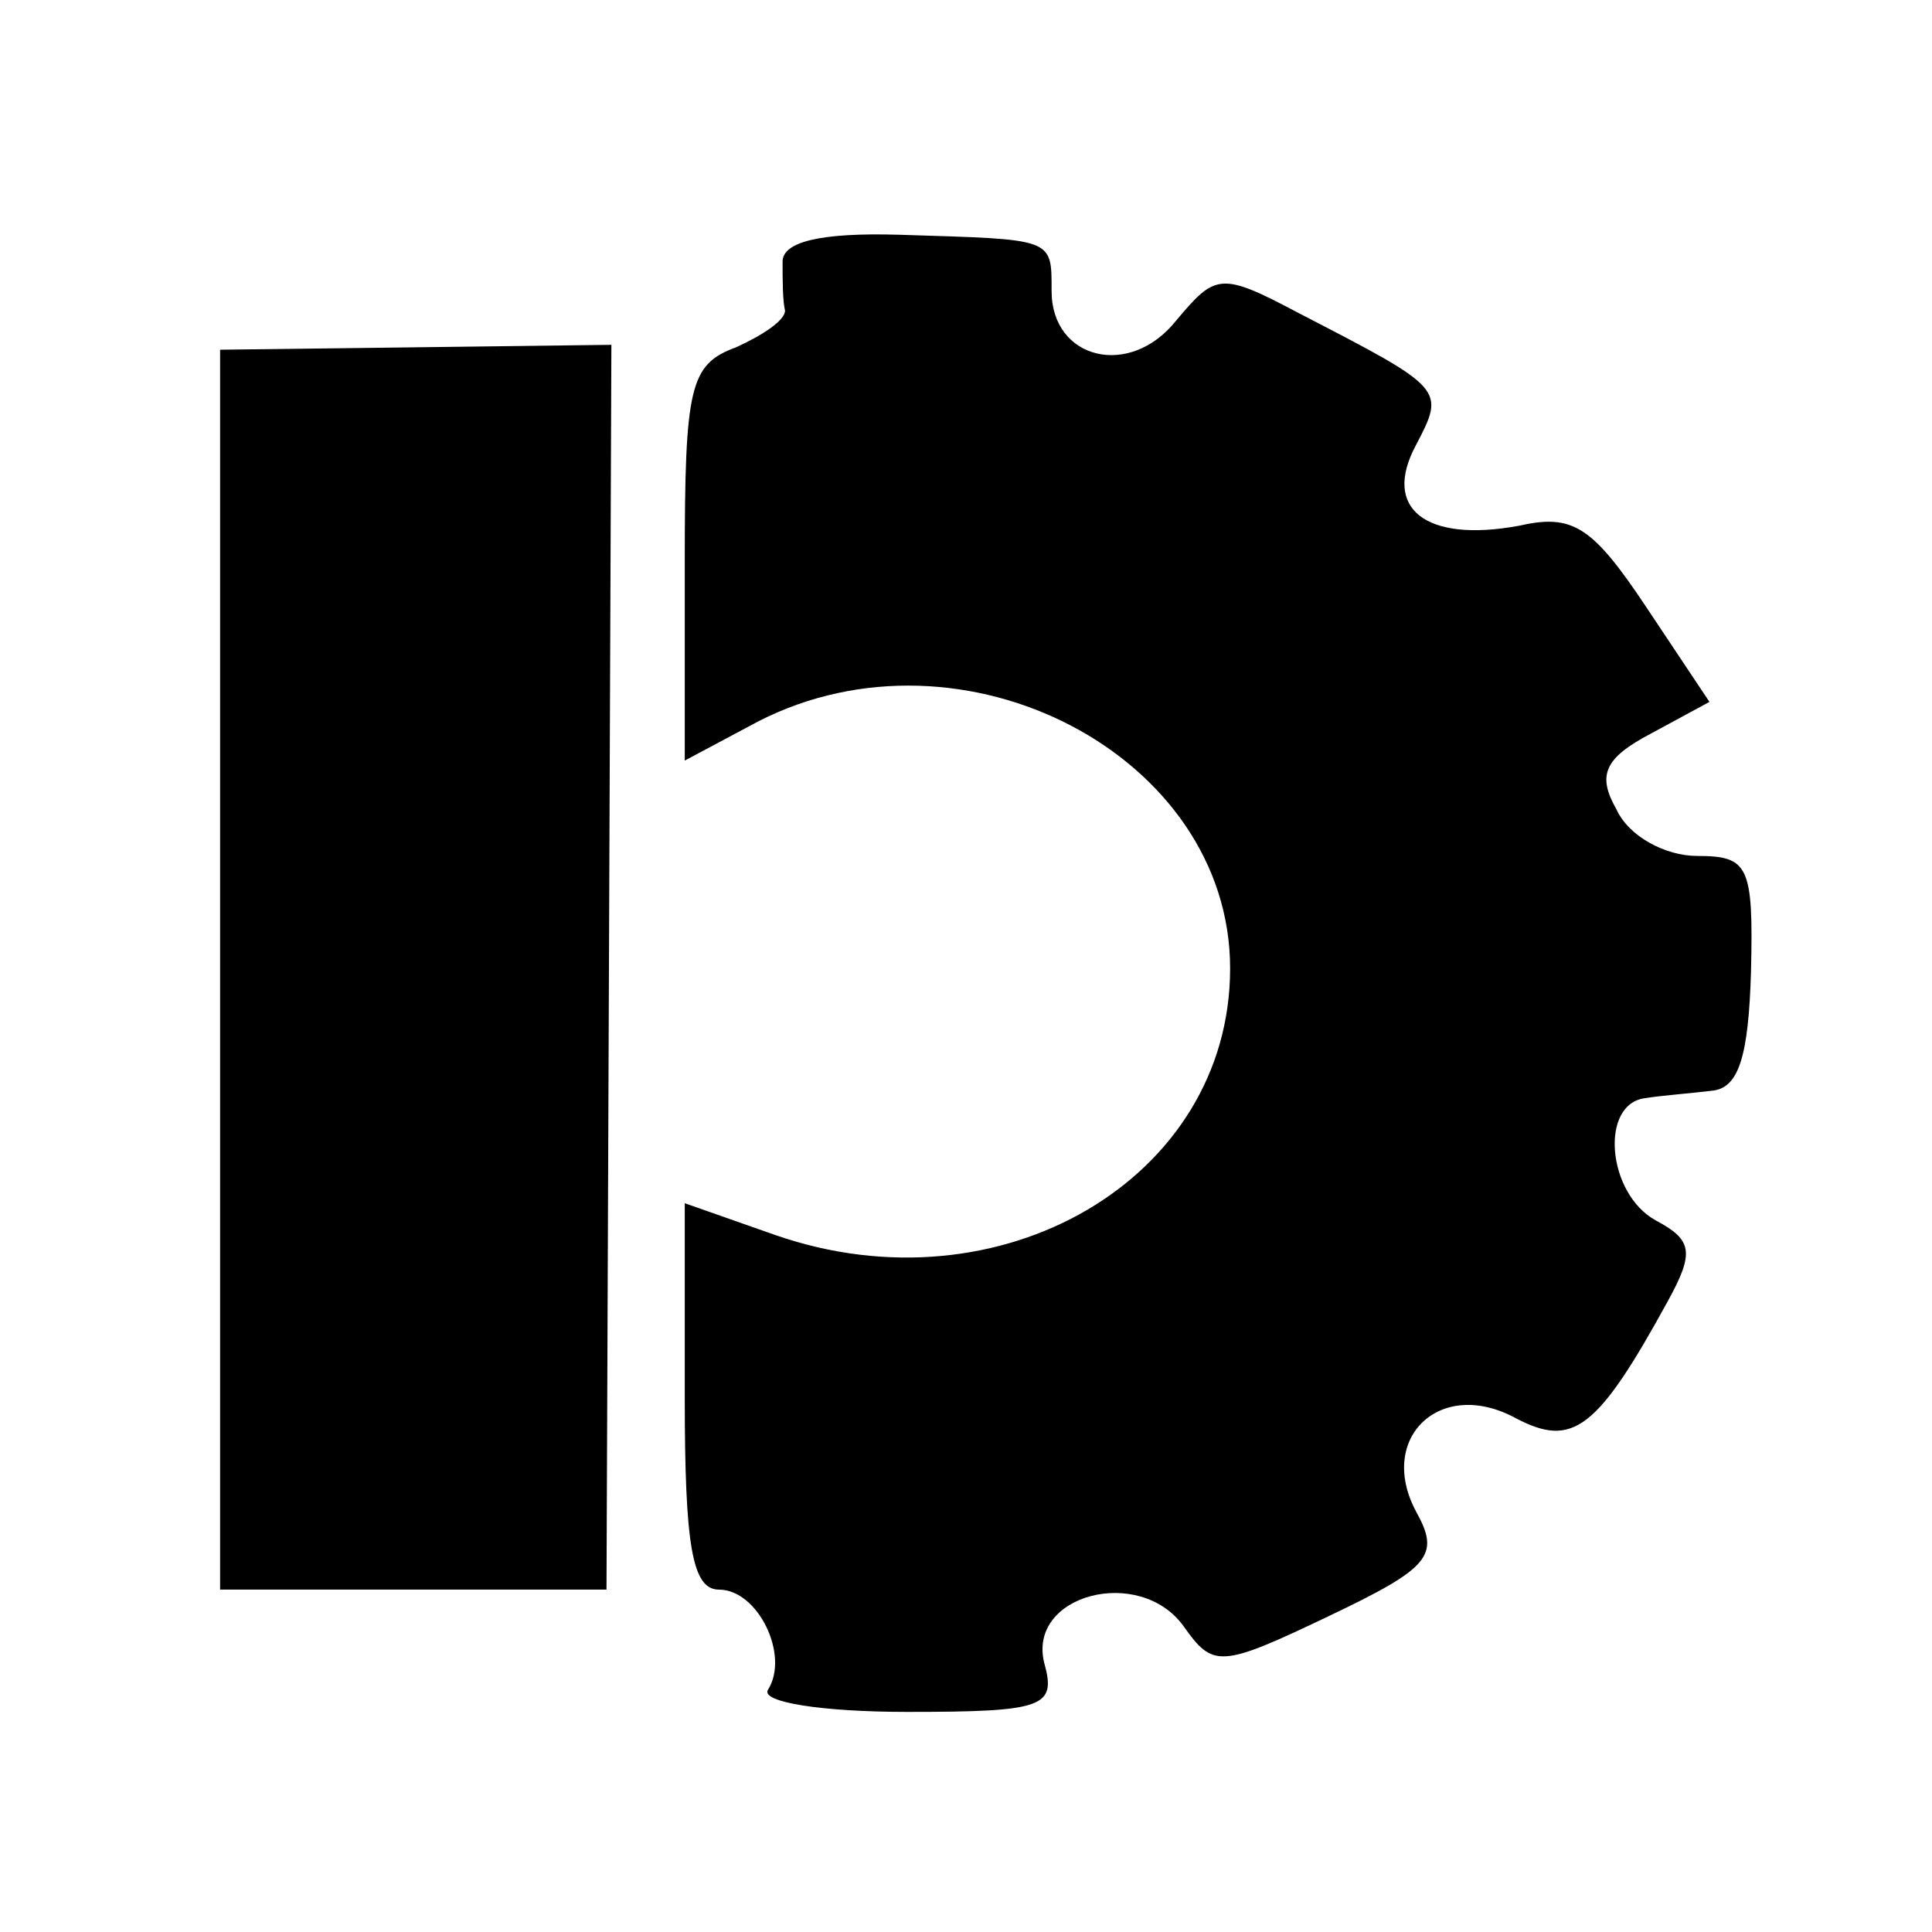 <?xml version="1.0" standalone="no"?>
<!DOCTYPE svg PUBLIC "-//W3C//DTD SVG 20010904//EN"
 "http://www.w3.org/TR/2001/REC-SVG-20010904/DTD/svg10.dtd">
<svg version="1.0" xmlns="http://www.w3.org/2000/svg"
 width="79pt" height="79pt" viewBox="0 0 79 79"
 preserveAspectRatio="xMidYMid meet">
<g transform="translate(0,79) scale(0.1,-0.1)"
fill="#000000" stroke="none">
<path d="M320 683 c0 -7 0 -16 1 -20 0 -4 -9 -10 -20 -15 -19 -7 -21 -16 -21
-88 l0 -81 30 16 c84 43 193 -14 193 -101 0 -86 -94 -141 -186 -109 l-37 13 0
-79 c0 -61 3 -79 14 -79 16 0 29 -27 20 -41 -3 -5 22 -9 57 -9 56 0 61 2 56
20 -7 28 39 40 57 15 12 -17 15 -17 59 4 42 20 46 25 36 43 -16 30 10 55 41
38 23 -12 33 -5 62 48 11 20 10 25 -5 33 -20 11 -23 48 -4 50 6 1 19 2 27 3
11 1 15 14 16 49 1 43 -1 47 -22 47 -13 0 -28 8 -33 19 -8 14 -5 21 14 31 l24
13 -26 39 c-22 33 -30 38 -52 33 -38 -7 -56 7 -42 33 12 23 12 23 -48 54 -32
17 -34 16 -50 -3 -19 -24 -51 -16 -51 12 0 22 1 21 -62 23 -33 1 -48 -3 -48
-11z"/>
<path d="M90 394 l0 -254 79 0 79 0 1 254 1 255 -80 -1 -80 -1 0 -253z"/>
</g>
</svg>
